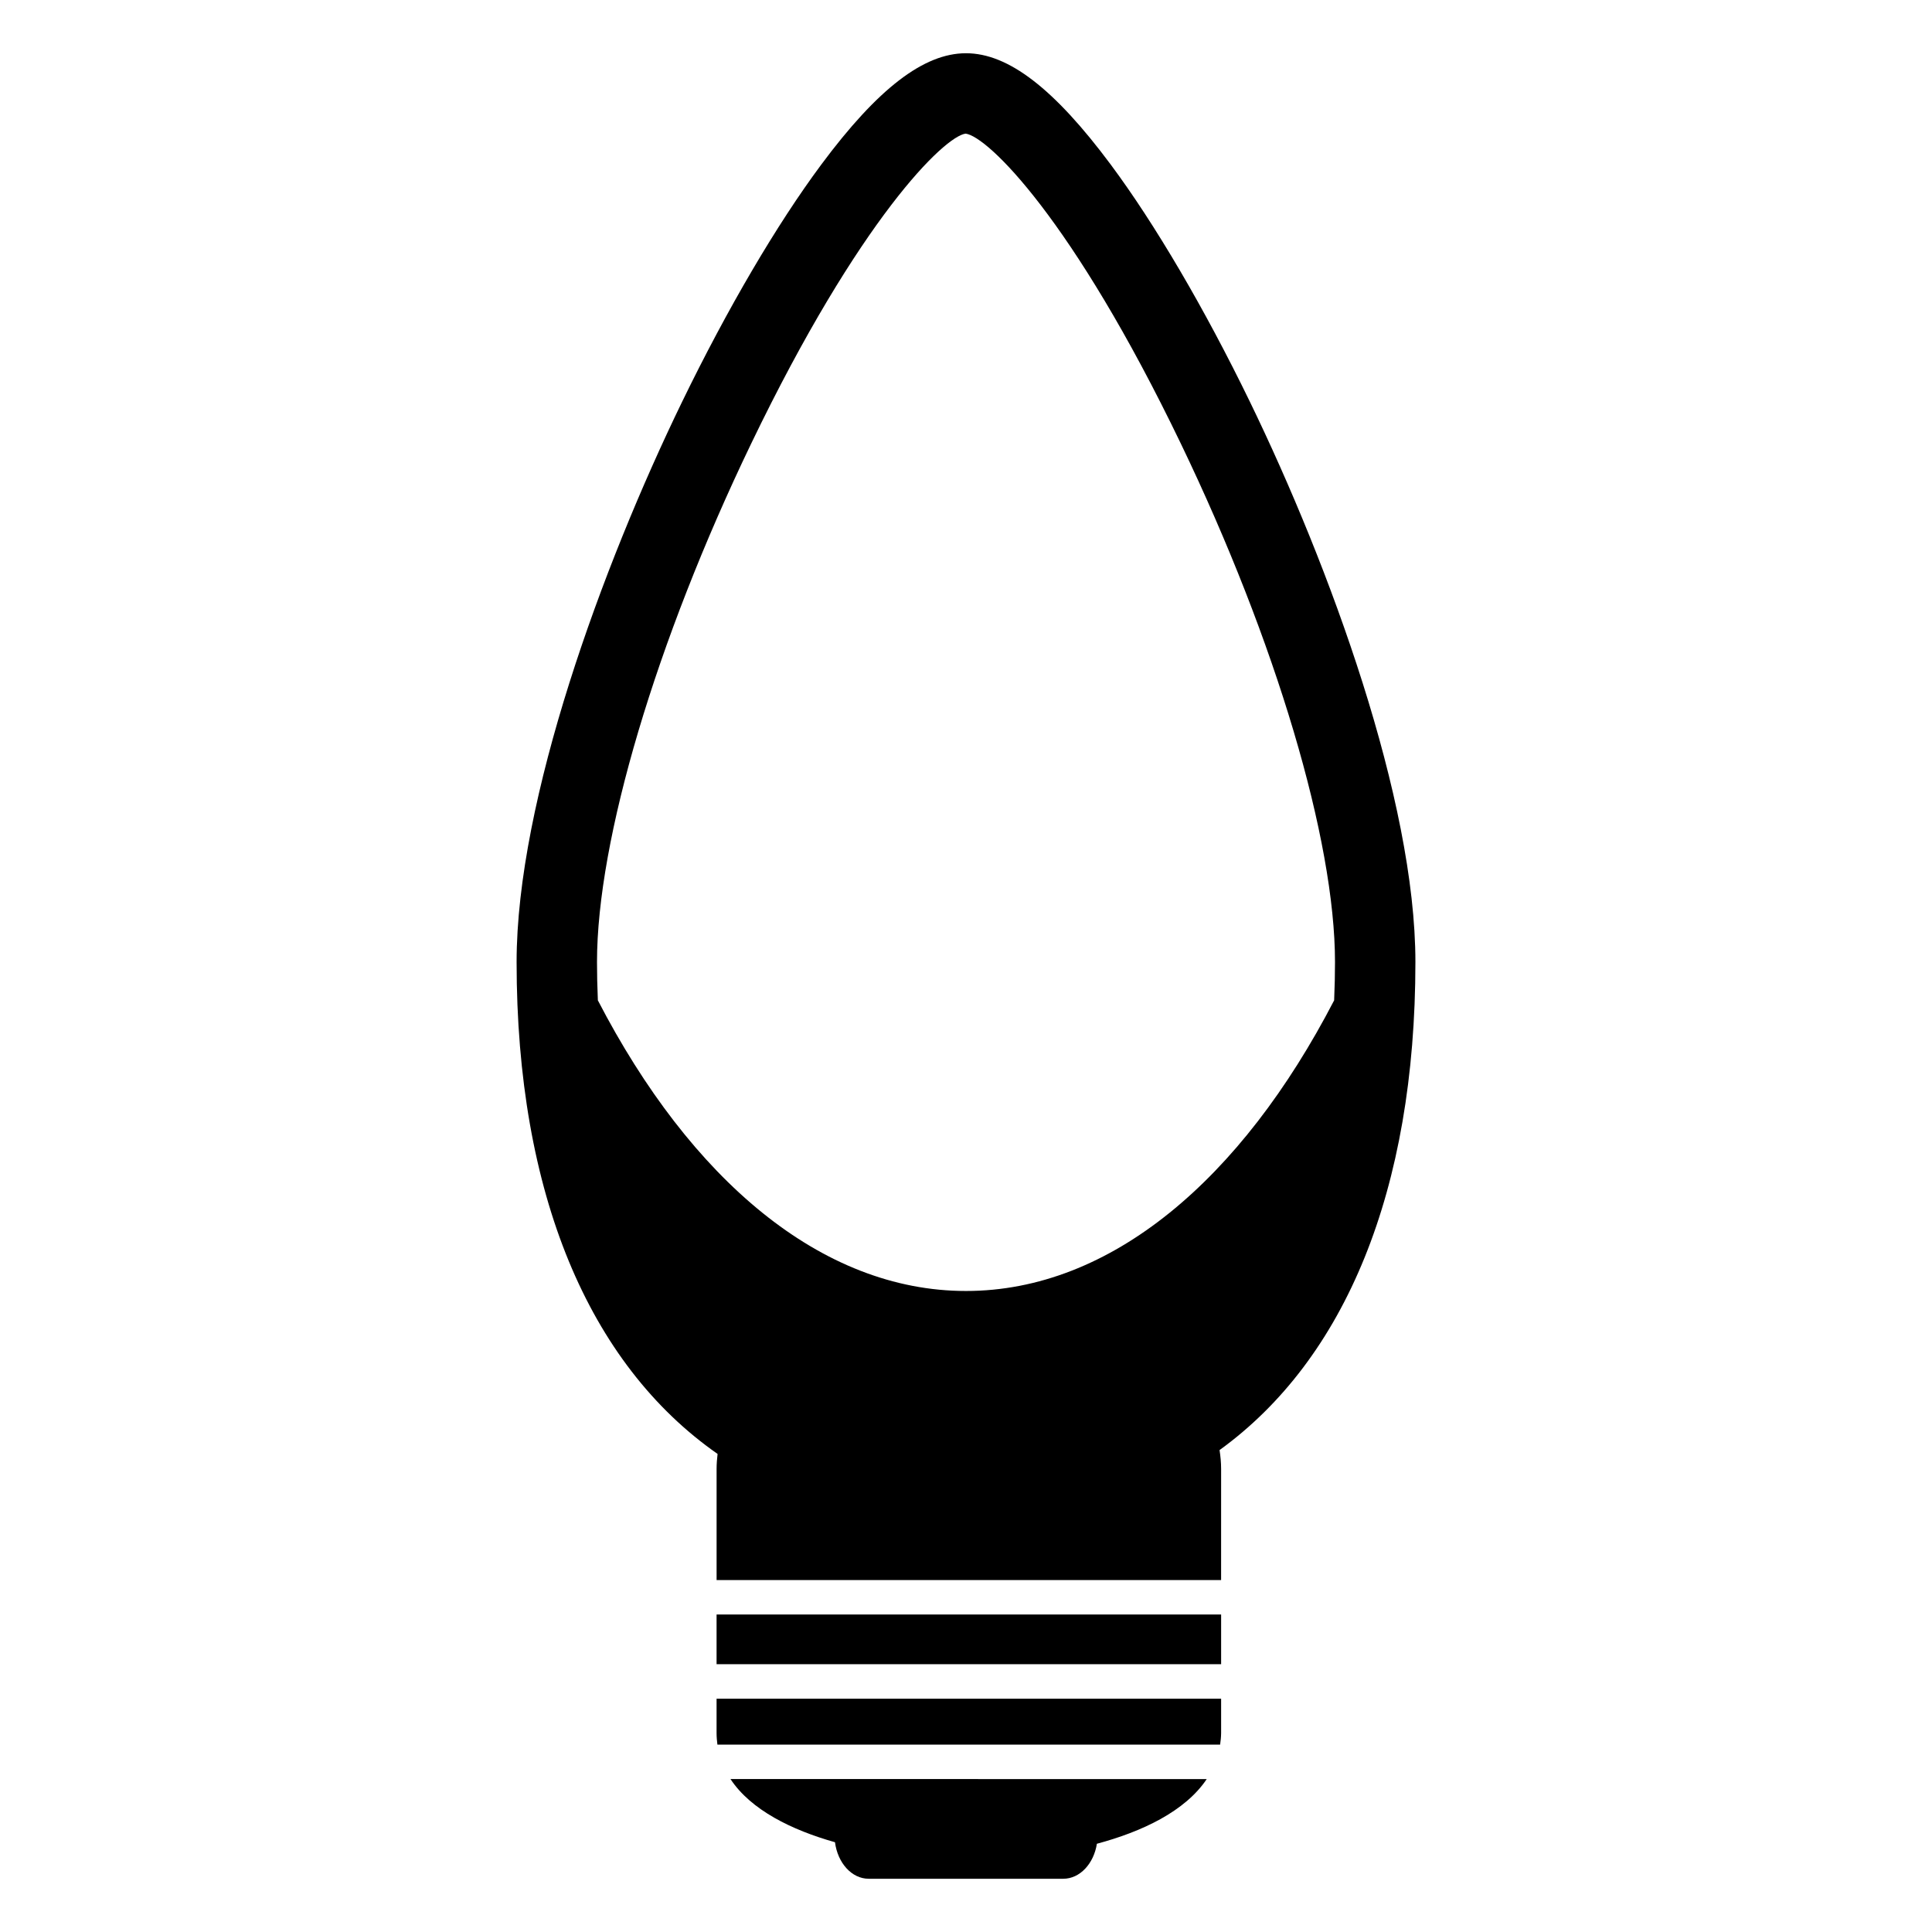 <?xml version="1.0" encoding="UTF-8"?>
<!-- Uploaded to: ICON Repo, www.iconrepo.com, Generator: ICON Repo Mixer Tools -->
<svg fill="#000000" width="800px" height="800px" version="1.1" viewBox="144 144 512 512" xmlns="http://www.w3.org/2000/svg">
 <g>
  <path d="m365.28 632.21c0.707 5.481 4.422 9.68 8.938 9.68h51.555c4.41 0 8.082-3.984 8.914-9.273 11.914-3.195 23.375-8.566 29.109-17.145l-126.21-0.004c5.441 8.23 16.25 13.504 27.695 16.742z"/>
  <path d="m467.61 603.3v-9.129h-133.71v9.129c0 1.047 0.098 2.055 0.223 3.043h133.22c0.145-0.988 0.258-1.996 0.266-3.043z"/>
  <path d="m467.61 533.28c0-1.707-0.168-3.367-0.414-4.996 33.277-24.086 51.898-68.809 51.902-129.32 0-42.926-22.668-104.86-43.875-148.52-11.992-24.668-25.086-46.992-36.883-62.855-14.961-20.109-27.141-29.48-38.34-29.48s-23.383 9.367-38.336 29.484c-11.793 15.859-24.898 38.184-36.883 62.855-21.211 43.656-43.875 105.6-43.875 148.52 0 61.348 19.113 106.5 53.262 130.34-0.156 1.309-0.262 2.637-0.262 3.984v29.441l133.7-0.004zm-124.57-271.66c28.758-59.742 51.23-81.473 56.855-82.207 5.836 0.734 28.309 22.465 57.066 82.207 25.184 52.336 40.828 104.96 40.828 137.34 0 3.066-0.07 6.492-0.227 10.141-24.594 47.453-59.203 77.023-97.562 77.023-38.363 0-72.977-29.574-97.562-77.027-0.156-3.648-0.227-7.062-0.227-10.137 0-32.387 15.641-85.008 40.828-137.34z"/>
  <path d="m333.9 571.86h133.71v13.168h-133.71z"/>
 </g>
</svg>